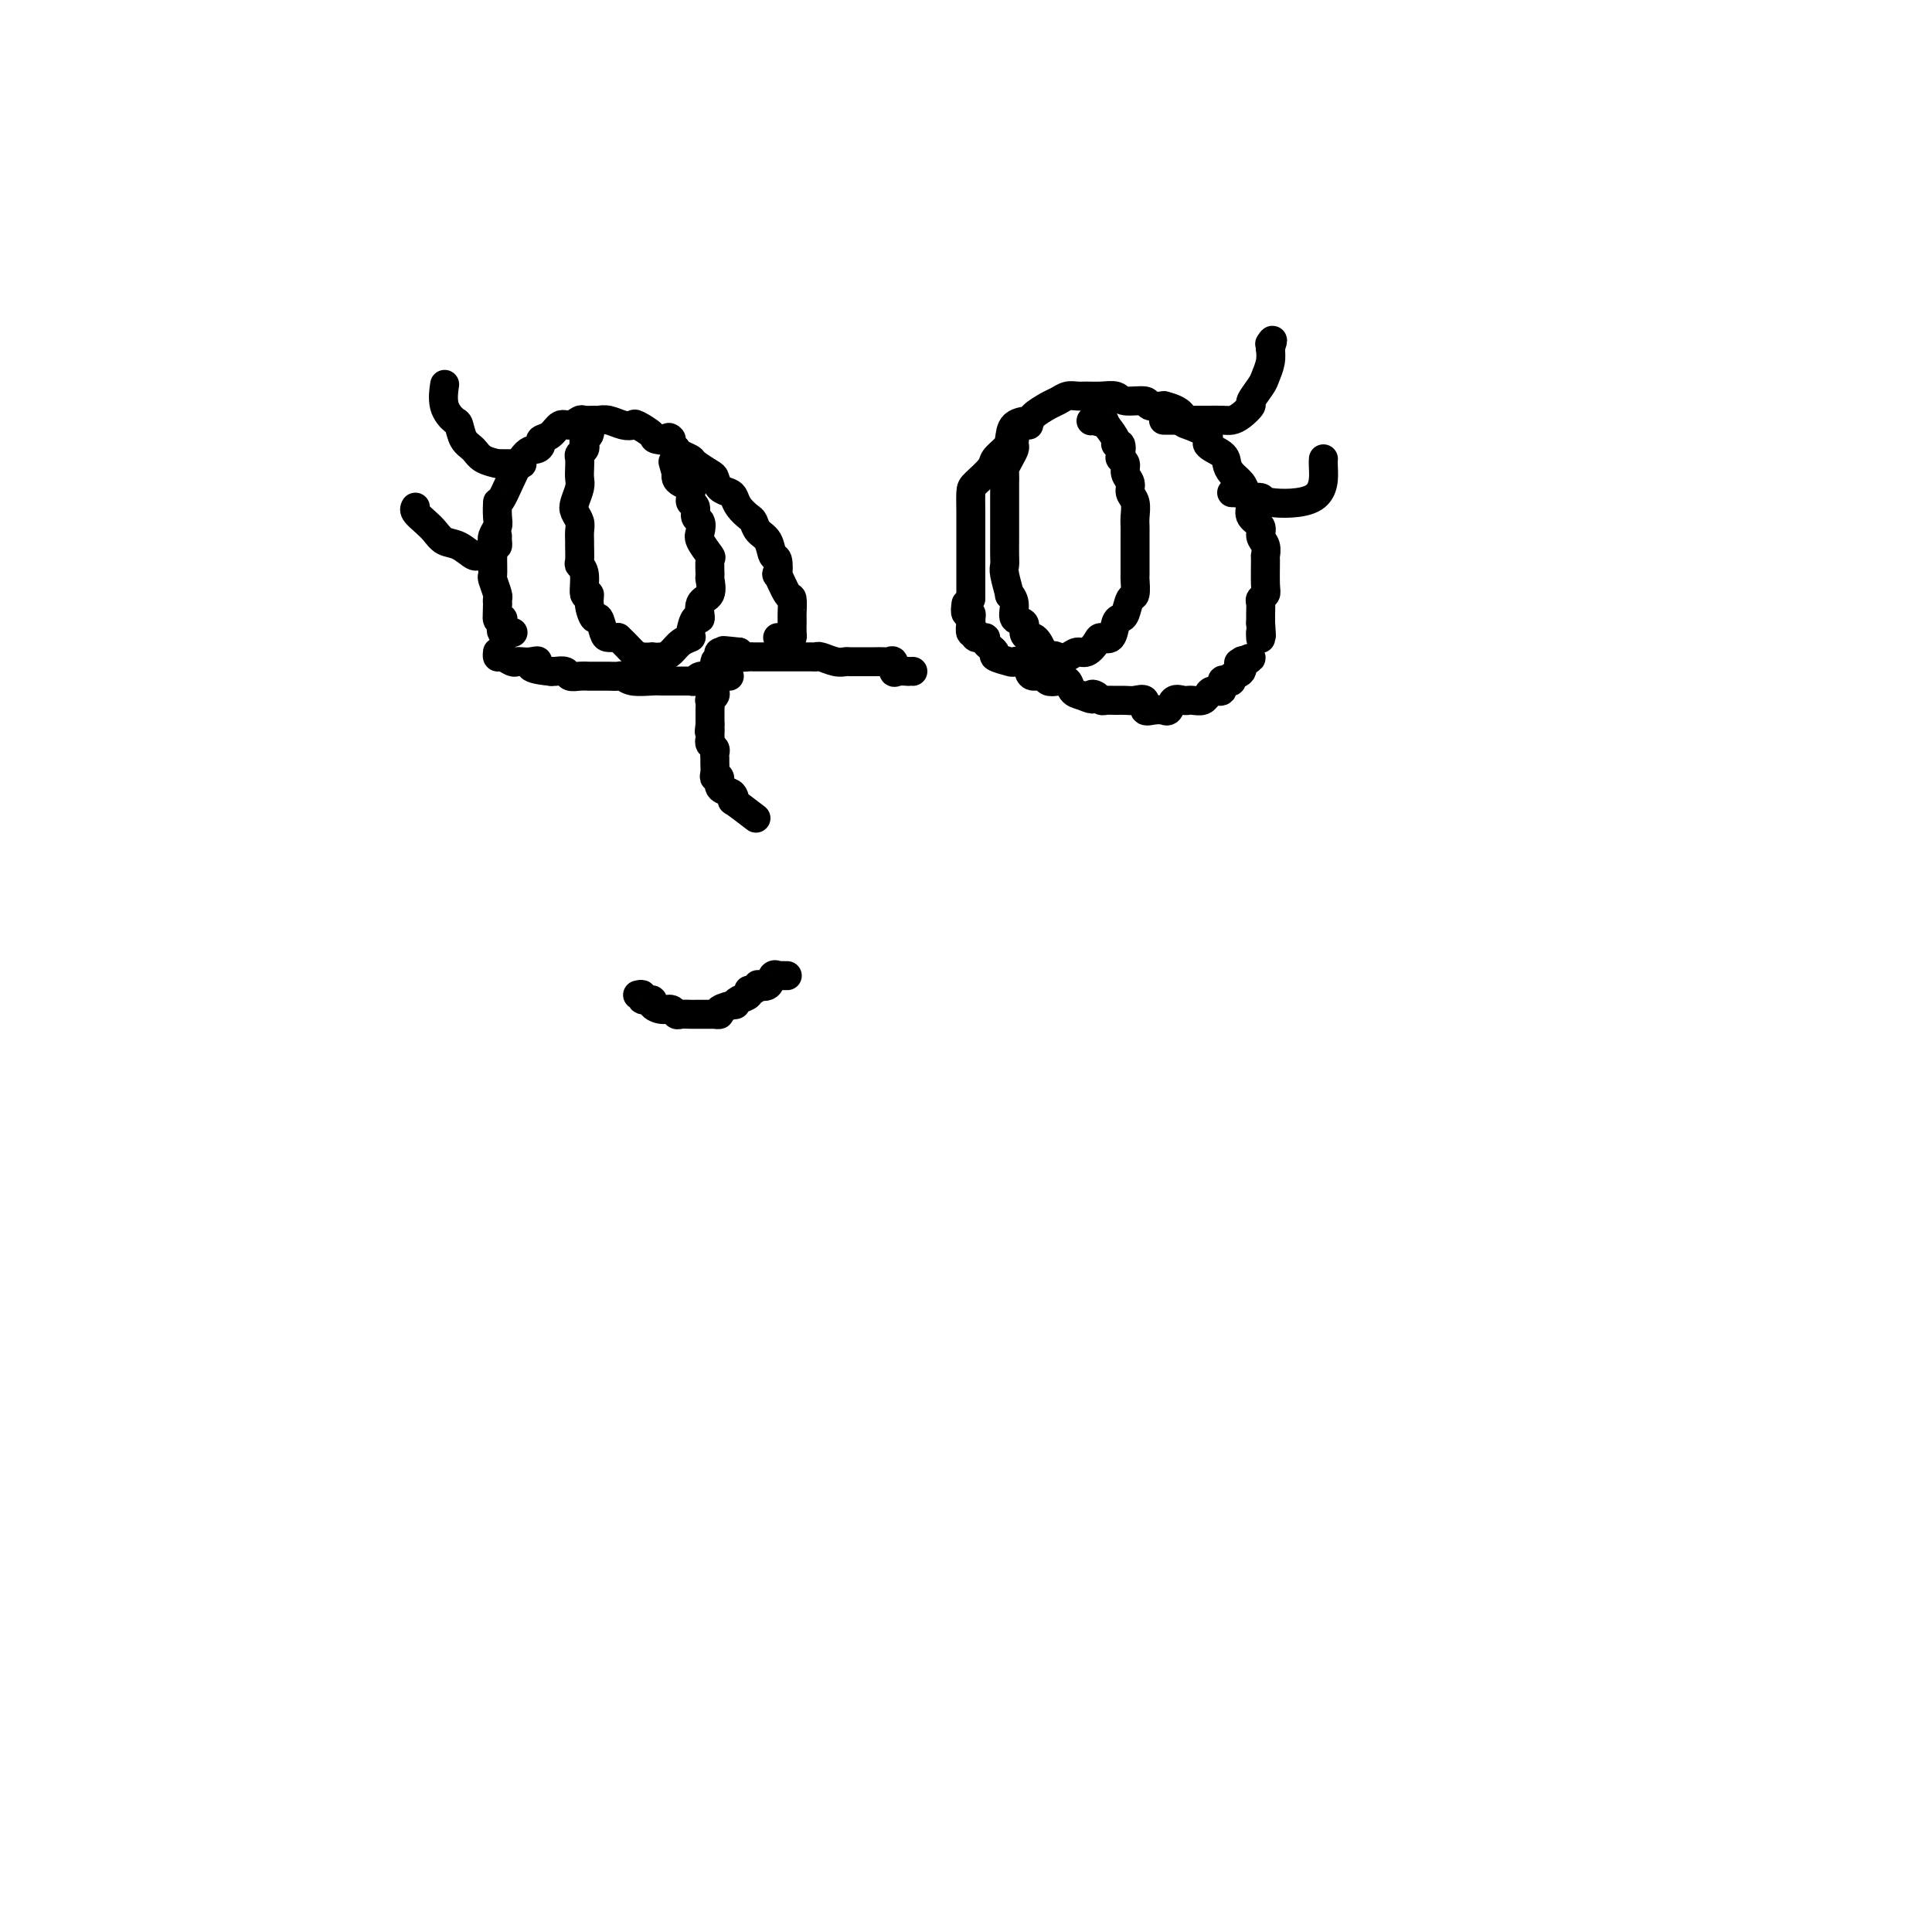 <svg viewBox='0 0 400 400' version='1.1' xmlns='http://www.w3.org/2000/svg' xmlns:xlink='http://www.w3.org/1999/xlink'><g fill='none' stroke='#000000' stroke-width='6' stroke-linecap='round' stroke-linejoin='round'><path d='M189,139c-0.475,-0.004 -0.949,-0.009 -1,0c-0.051,0.009 0.323,0.031 0,0c-0.323,-0.031 -1.343,-0.113 -2,0c-0.657,0.113 -0.952,0.423 -1,0c-0.048,-0.423 0.152,-1.577 0,-2c-0.152,-0.423 -0.655,-0.113 -1,0c-0.345,0.113 -0.530,0.030 -1,0c-0.470,-0.030 -1.225,-0.008 -2,0c-0.775,0.008 -1.571,0.003 -2,0c-0.429,-0.003 -0.489,-0.005 -1,0c-0.511,0.005 -1.471,0.015 -2,0c-0.529,-0.015 -0.627,-0.057 -1,0c-0.373,0.057 -1.021,0.211 -2,0c-0.979,-0.211 -2.289,-0.789 -3,-1c-0.711,-0.211 -0.823,-0.057 -1,0c-0.177,0.057 -0.419,0.015 -1,0c-0.581,-0.015 -1.500,-0.004 -2,0c-0.500,0.004 -0.582,0.001 -1,0c-0.418,-0.001 -1.171,-0.000 -2,0c-0.829,0.000 -1.732,0.000 -2,0c-0.268,-0.000 0.101,-0.000 0,0c-0.101,0.000 -0.671,0.000 -1,0c-0.329,-0.000 -0.416,-0.000 -1,0c-0.584,0.000 -1.667,0.001 -2,0c-0.333,-0.001 0.082,-0.003 0,0c-0.082,0.003 -0.661,0.011 -1,0c-0.339,-0.011 -0.437,-0.041 -1,0c-0.563,0.041 -1.589,0.155 -2,0c-0.411,-0.155 -0.205,-0.577 0,-1'/><path d='M153,135c-5.803,-0.618 -2.312,-0.163 -1,0c1.312,0.163 0.444,0.035 0,0c-0.444,-0.035 -0.462,0.025 -1,0c-0.538,-0.025 -1.594,-0.135 -2,0c-0.406,0.135 -0.161,0.514 0,1c0.161,0.486 0.239,1.079 0,1c-0.239,-0.079 -0.795,-0.831 -1,0c-0.205,0.831 -0.059,3.246 0,4c0.059,0.754 0.030,-0.154 0,0c-0.030,0.154 -0.061,1.368 0,2c0.061,0.632 0.212,0.680 0,1c-0.212,0.320 -0.789,0.912 -1,1c-0.211,0.088 -0.057,-0.327 0,0c0.057,0.327 0.015,1.397 0,2c-0.015,0.603 -0.004,0.739 0,1c0.004,0.261 0.001,0.646 0,1c-0.001,0.354 -0.001,0.677 0,1'/><path d='M147,150c-0.308,2.499 -0.079,1.247 0,1c0.079,-0.247 0.007,0.511 0,1c-0.007,0.489 0.051,0.709 0,1c-0.051,0.291 -0.210,0.655 0,1c0.210,0.345 0.789,0.673 1,1c0.211,0.327 0.056,0.652 0,1c-0.056,0.348 -0.011,0.718 0,1c0.011,0.282 -0.013,0.474 0,1c0.013,0.526 0.063,1.384 0,2c-0.063,0.616 -0.238,0.991 0,1c0.238,0.009 0.888,-0.347 1,0c0.112,0.347 -0.314,1.396 0,2c0.314,0.604 1.367,0.761 2,1c0.633,0.239 0.846,0.558 1,1c0.154,0.442 0.247,1.005 0,1c-0.247,-0.005 -0.836,-0.578 0,0c0.836,0.578 3.096,2.308 4,3c0.904,0.692 0.452,0.346 0,0'/><path d='M161,132c0.732,-0.016 1.464,-0.033 2,0c0.536,0.033 0.876,0.114 1,0c0.124,-0.114 0.033,-0.424 0,-1c-0.033,-0.576 -0.008,-1.420 0,-2c0.008,-0.580 0.000,-0.897 0,-1c-0.000,-0.103 0.006,0.009 0,0c-0.006,-0.009 -0.026,-0.139 0,-1c0.026,-0.861 0.099,-2.452 0,-3c-0.099,-0.548 -0.370,-0.053 -1,-1c-0.630,-0.947 -1.621,-3.335 -2,-4c-0.379,-0.665 -0.147,0.394 0,0c0.147,-0.394 0.208,-2.242 0,-3c-0.208,-0.758 -0.685,-0.426 -1,-1c-0.315,-0.574 -0.469,-2.054 -1,-3c-0.531,-0.946 -1.438,-1.356 -2,-2c-0.562,-0.644 -0.780,-1.521 -1,-2c-0.220,-0.479 -0.444,-0.561 -1,-1c-0.556,-0.439 -1.445,-1.235 -2,-2c-0.555,-0.765 -0.777,-1.499 -1,-2c-0.223,-0.501 -0.449,-0.768 -1,-1c-0.551,-0.232 -1.428,-0.429 -2,-1c-0.572,-0.571 -0.839,-1.515 -1,-2c-0.161,-0.485 -0.214,-0.511 -1,-1c-0.786,-0.489 -2.303,-1.440 -3,-2c-0.697,-0.560 -0.572,-0.728 -1,-1c-0.428,-0.272 -1.408,-0.649 -2,-1c-0.592,-0.351 -0.796,-0.675 -1,-1'/><path d='M140,93c-2.988,-3.400 -0.957,-2.400 -1,-2c-0.043,0.400 -2.160,0.199 -3,0c-0.840,-0.199 -0.402,-0.397 -1,-1c-0.598,-0.603 -2.230,-1.612 -3,-2c-0.770,-0.388 -0.677,-0.157 -1,0c-0.323,0.157 -1.060,0.238 -2,0c-0.940,-0.238 -2.082,-0.797 -3,-1c-0.918,-0.203 -1.611,-0.050 -2,0c-0.389,0.050 -0.474,-0.002 -1,0c-0.526,0.002 -1.491,0.060 -2,0c-0.509,-0.060 -0.561,-0.237 -1,0c-0.439,0.237 -1.266,0.889 -2,1c-0.734,0.111 -1.375,-0.320 -2,0c-0.625,0.320 -1.233,1.392 -2,2c-0.767,0.608 -1.694,0.753 -2,1c-0.306,0.247 0.009,0.596 0,1c-0.009,0.404 -0.342,0.864 -1,1c-0.658,0.136 -1.639,-0.053 -3,2c-1.361,2.053 -3.100,6.346 -4,8c-0.900,1.654 -0.959,0.669 -1,1c-0.041,0.331 -0.064,1.978 0,3c0.064,1.022 0.213,1.420 0,2c-0.213,0.580 -0.790,1.344 -1,2c-0.210,0.656 -0.052,1.206 0,2c0.052,0.794 -0.000,1.834 0,3c0.000,1.166 0.052,2.459 0,3c-0.052,0.541 -0.210,0.331 0,1c0.210,0.669 0.787,2.219 1,3c0.213,0.781 0.061,0.795 0,1c-0.061,0.205 -0.030,0.603 0,1'/><path d='M103,125c-0.139,4.081 0.013,3.283 0,3c-0.013,-0.283 -0.192,-0.051 0,0c0.192,0.051 0.756,-0.077 1,0c0.244,0.077 0.169,0.361 0,1c-0.169,0.639 -0.430,1.634 0,2c0.430,0.366 1.551,0.105 2,0c0.449,-0.105 0.224,-0.052 0,0'/><path d='M151,140c-0.709,0.002 -1.418,0.004 -2,0c-0.582,-0.004 -1.036,-0.015 -1,0c0.036,0.015 0.563,0.057 0,0c-0.563,-0.057 -2.214,-0.211 -3,0c-0.786,0.211 -0.706,0.789 -1,1c-0.294,0.211 -0.961,0.057 -1,0c-0.039,-0.057 0.550,-0.015 0,0c-0.550,0.015 -2.237,0.005 -3,0c-0.763,-0.005 -0.600,-0.005 -1,0c-0.400,0.005 -1.363,0.015 -2,0c-0.637,-0.015 -0.948,-0.057 -2,0c-1.052,0.057 -2.844,0.211 -4,0c-1.156,-0.211 -1.676,-0.789 -2,-1c-0.324,-0.211 -0.453,-0.057 -1,0c-0.547,0.057 -1.511,0.015 -2,0c-0.489,-0.015 -0.502,-0.003 -1,0c-0.498,0.003 -1.480,-0.003 -2,0c-0.520,0.003 -0.577,0.015 -1,0c-0.423,-0.015 -1.213,-0.056 -2,0c-0.787,0.056 -1.572,0.211 -2,0c-0.428,-0.211 -0.500,-0.788 -1,-1c-0.500,-0.212 -1.429,-0.061 -2,0c-0.571,0.061 -0.786,0.030 -1,0'/><path d='M114,139c-6.372,-0.607 -3.800,-1.626 -3,-2c0.800,-0.374 -0.170,-0.104 -1,0c-0.830,0.104 -1.518,0.043 -2,0c-0.482,-0.043 -0.756,-0.068 -1,0c-0.244,0.068 -0.458,0.228 -1,0c-0.542,-0.228 -1.413,-0.845 -2,-1c-0.587,-0.155 -0.889,0.150 -1,0c-0.111,-0.150 -0.032,-0.757 0,-1c0.032,-0.243 0.016,-0.121 0,0'/><path d='M201,124c-0.000,-0.408 -0.000,-0.816 0,-1c0.000,-0.184 0.000,-0.145 0,0c-0.000,0.145 -0.000,0.395 0,0c0.000,-0.395 0.000,-1.435 0,-2c-0.000,-0.565 -0.000,-0.655 0,-1c0.000,-0.345 0.000,-0.946 0,-1c-0.000,-0.054 -0.000,0.439 0,0c0.000,-0.439 0.000,-1.810 0,-3c-0.000,-1.190 -0.000,-2.199 0,-3c0.000,-0.801 0.001,-1.393 0,-2c-0.001,-0.607 -0.004,-1.230 0,-2c0.004,-0.770 0.013,-1.687 0,-3c-0.013,-1.313 -0.050,-3.024 0,-4c0.050,-0.976 0.185,-1.219 1,-2c0.815,-0.781 2.310,-2.101 3,-3c0.690,-0.899 0.574,-1.379 1,-2c0.426,-0.621 1.394,-1.384 2,-2c0.606,-0.616 0.852,-1.086 1,-2c0.148,-0.914 0.200,-2.272 1,-3c0.800,-0.728 2.350,-0.826 3,-1c0.650,-0.174 0.401,-0.425 1,-1c0.599,-0.575 2.047,-1.475 3,-2c0.953,-0.525 1.413,-0.676 2,-1c0.587,-0.324 1.302,-0.820 2,-1c0.698,-0.180 1.378,-0.044 2,0c0.622,0.044 1.187,-0.003 2,0c0.813,0.003 1.876,0.057 3,0c1.124,-0.057 2.309,-0.225 3,0c0.691,0.225 0.886,0.844 2,1c1.114,0.156 3.146,-0.150 4,0c0.854,0.150 0.530,0.757 1,1c0.470,0.243 1.735,0.121 3,0'/><path d='M241,84c4.008,0.954 4.027,2.338 4,3c-0.027,0.662 -0.099,0.600 1,1c1.099,0.400 3.368,1.262 4,2c0.632,0.738 -0.374,1.353 0,2c0.374,0.647 2.127,1.328 3,2c0.873,0.672 0.864,1.336 1,2c0.136,0.664 0.415,1.329 1,2c0.585,0.671 1.475,1.349 2,2c0.525,0.651 0.684,1.277 1,2c0.316,0.723 0.787,1.545 1,2c0.213,0.455 0.166,0.544 0,1c-0.166,0.456 -0.451,1.279 0,2c0.451,0.721 1.638,1.341 2,2c0.362,0.659 -0.099,1.356 0,2c0.099,0.644 0.760,1.233 1,2c0.240,0.767 0.061,1.711 0,2c-0.061,0.289 -0.002,-0.078 0,1c0.002,1.078 -0.052,3.602 0,5c0.052,1.398 0.210,1.671 0,2c-0.210,0.329 -0.788,0.714 -1,1c-0.212,0.286 -0.057,0.472 0,1c0.057,0.528 0.015,1.399 0,2c-0.015,0.601 -0.004,0.931 0,1c0.004,0.069 0.001,-0.123 0,0c-0.001,0.123 -0.001,0.562 0,1'/><path d='M261,129c0.310,4.262 0.083,2.417 0,2c-0.083,-0.417 -0.024,0.595 0,1c0.024,0.405 0.012,0.202 0,0'/><path d='M200,125c-0.113,0.877 -0.226,1.753 0,2c0.226,0.247 0.791,-0.136 1,0c0.209,0.136 0.060,0.792 0,1c-0.060,0.208 -0.032,-0.031 0,0c0.032,0.031 0.069,0.334 0,1c-0.069,0.666 -0.245,1.697 0,2c0.245,0.303 0.911,-0.122 1,0c0.089,0.122 -0.400,0.792 0,1c0.400,0.208 1.687,-0.046 2,0c0.313,0.046 -0.349,0.391 0,1c0.349,0.609 1.708,1.482 2,2c0.292,0.518 -0.483,0.681 0,1c0.483,0.319 2.222,0.793 3,1c0.778,0.207 0.594,0.145 1,0c0.406,-0.145 1.403,-0.375 2,0c0.597,0.375 0.792,1.355 1,2c0.208,0.645 0.427,0.956 1,1c0.573,0.044 1.501,-0.178 2,0c0.499,0.178 0.570,0.755 1,1c0.430,0.245 1.218,0.159 2,0c0.782,-0.159 1.557,-0.389 2,0c0.443,0.389 0.555,1.397 1,2c0.445,0.603 1.222,0.802 2,1'/><path d='M224,144c3.191,1.409 2.167,0.430 2,0c-0.167,-0.430 0.522,-0.312 1,0c0.478,0.312 0.746,0.816 1,1c0.254,0.184 0.493,0.047 1,0c0.507,-0.047 1.283,-0.005 2,0c0.717,0.005 1.374,-0.027 2,0c0.626,0.027 1.219,0.112 2,0c0.781,-0.112 1.749,-0.423 2,0c0.251,0.423 -0.217,1.579 0,2c0.217,0.421 1.118,0.105 2,0c0.882,-0.105 1.745,0.000 2,0c0.255,-0.000 -0.100,-0.105 0,0c0.100,0.105 0.653,0.421 1,0c0.347,-0.421 0.487,-1.577 1,-2c0.513,-0.423 1.398,-0.112 2,0c0.602,0.112 0.922,0.026 1,0c0.078,-0.026 -0.085,0.008 0,0c0.085,-0.008 0.417,-0.059 1,0c0.583,0.059 1.418,0.228 2,0c0.582,-0.228 0.912,-0.853 1,-1c0.088,-0.147 -0.065,0.185 0,0c0.065,-0.185 0.347,-0.886 1,-1c0.653,-0.114 1.675,0.358 2,0c0.325,-0.358 -0.049,-1.548 0,-2c0.049,-0.452 0.520,-0.167 1,0c0.480,0.167 0.968,0.216 1,0c0.032,-0.216 -0.394,-0.697 0,-1c0.394,-0.303 1.606,-0.428 2,-1c0.394,-0.572 -0.030,-1.592 0,-2c0.030,-0.408 0.515,-0.204 1,0'/><path d='M258,137c2.422,-1.556 -0.022,-0.444 -1,0c-0.978,0.444 -0.489,0.222 0,0'/><path d='M241,87c-0.097,0.000 -0.194,0.000 0,0c0.194,-0.000 0.679,-0.000 1,0c0.321,0.000 0.479,0.000 1,0c0.521,-0.000 1.406,-0.000 2,0c0.594,0.000 0.899,0.000 1,0c0.101,-0.000 -0.002,-0.000 0,0c0.002,0.000 0.108,0.001 1,0c0.892,-0.001 2.570,-0.002 3,0c0.430,0.002 -0.388,0.007 0,0c0.388,-0.007 1.983,-0.027 3,0c1.017,0.027 1.456,0.103 2,0c0.544,-0.103 1.192,-0.383 2,-1c0.808,-0.617 1.775,-1.572 2,-2c0.225,-0.428 -0.293,-0.330 0,-1c0.293,-0.670 1.398,-2.107 2,-3c0.602,-0.893 0.700,-1.240 1,-2c0.300,-0.760 0.800,-1.931 1,-3c0.200,-1.069 0.100,-2.034 0,-3'/><path d='M263,72c0.933,-2.400 0.267,-1.400 0,-1c-0.267,0.400 -0.133,0.200 0,0'/><path d='M255,102c0.707,0.032 1.414,0.065 2,0c0.586,-0.065 1.050,-0.226 1,0c-0.050,0.226 -0.616,0.839 0,1c0.616,0.161 2.414,-0.128 3,0c0.586,0.128 -0.039,0.675 2,1c2.039,0.325 6.742,0.427 9,-1c2.258,-1.427 2.069,-4.384 2,-6c-0.069,-1.616 -0.020,-1.890 0,-2c0.020,-0.110 0.010,-0.055 0,0'/><path d='M108,95c-0.026,0.423 -0.052,0.845 0,1c0.052,0.155 0.181,0.041 0,0c-0.181,-0.041 -0.673,-0.011 -1,0c-0.327,0.011 -0.490,0.001 -1,0c-0.510,-0.001 -1.368,0.008 -2,0c-0.632,-0.008 -1.038,-0.031 -1,0c0.038,0.031 0.518,0.117 0,0c-0.518,-0.117 -2.036,-0.436 -3,-1c-0.964,-0.564 -1.376,-1.374 -2,-2c-0.624,-0.626 -1.460,-1.069 -2,-2c-0.540,-0.931 -0.786,-2.352 -1,-3c-0.214,-0.648 -0.398,-0.524 -1,-1c-0.602,-0.476 -1.624,-1.551 -2,-3c-0.376,-1.449 -0.108,-3.271 0,-4c0.108,-0.729 0.054,-0.364 0,0'/><path d='M103,111c-0.016,0.293 -0.032,0.586 0,1c0.032,0.414 0.112,0.950 0,1c-0.112,0.050 -0.417,-0.386 -1,0c-0.583,0.386 -1.444,1.593 -2,2c-0.556,0.407 -0.806,0.012 -1,0c-0.194,-0.012 -0.331,0.359 -1,0c-0.669,-0.359 -1.872,-1.448 -3,-2c-1.128,-0.552 -2.183,-0.568 -3,-1c-0.817,-0.432 -1.396,-1.279 -2,-2c-0.604,-0.721 -1.234,-1.317 -2,-2c-0.766,-0.683 -1.668,-1.453 -2,-2c-0.332,-0.547 -0.095,-0.871 0,-1c0.095,-0.129 0.047,-0.065 0,0'/><path d='M122,88c0.111,0.756 0.222,1.512 0,2c-0.222,0.488 -0.778,0.707 -1,1c-0.222,0.293 -0.112,0.659 0,1c0.112,0.341 0.226,0.658 0,1c-0.226,0.342 -0.792,0.709 -1,1c-0.208,0.291 -0.059,0.504 0,1c0.059,0.496 0.029,1.273 0,2c-0.029,0.727 -0.057,1.402 0,2c0.057,0.598 0.197,1.118 0,2c-0.197,0.882 -0.732,2.124 -1,3c-0.268,0.876 -0.268,1.384 0,2c0.268,0.616 0.804,1.338 1,2c0.196,0.662 0.051,1.262 0,2c-0.051,0.738 -0.010,1.613 0,2c0.010,0.387 -0.013,0.287 0,1c0.013,0.713 0.060,2.239 0,3c-0.060,0.761 -0.227,0.758 0,1c0.227,0.242 0.848,0.728 1,2c0.152,1.272 -0.167,3.329 0,4c0.167,0.671 0.818,-0.045 1,0c0.182,0.045 -0.107,0.849 0,2c0.107,1.151 0.609,2.648 1,3c0.391,0.352 0.672,-0.442 1,0c0.328,0.442 0.704,2.119 1,3c0.296,0.881 0.513,0.966 1,1c0.487,0.034 1.243,0.017 2,0'/><path d='M128,132c1.366,1.238 2.281,2.332 3,3c0.719,0.668 1.242,0.909 2,1c0.758,0.091 1.750,0.032 2,0c0.250,-0.032 -0.241,-0.037 0,0c0.241,0.037 1.212,0.114 2,0c0.788,-0.114 1.391,-0.421 2,-1c0.609,-0.579 1.225,-1.431 2,-2c0.775,-0.569 1.708,-0.856 2,-1c0.292,-0.144 -0.058,-0.144 0,-1c0.058,-0.856 0.523,-2.566 1,-3c0.477,-0.434 0.965,0.408 1,0c0.035,-0.408 -0.383,-2.068 0,-3c0.383,-0.932 1.569,-1.137 2,-2c0.431,-0.863 0.108,-2.385 0,-3c-0.108,-0.615 -0.001,-0.324 0,-1c0.001,-0.676 -0.104,-2.318 0,-3c0.104,-0.682 0.416,-0.405 0,-1c-0.416,-0.595 -1.560,-2.061 -2,-3c-0.440,-0.939 -0.174,-1.351 0,-2c0.174,-0.649 0.257,-1.536 0,-2c-0.257,-0.464 -0.854,-0.506 -1,-1c-0.146,-0.494 0.159,-1.442 0,-2c-0.159,-0.558 -0.781,-0.727 -1,-1c-0.219,-0.273 -0.034,-0.651 0,-1c0.034,-0.349 -0.082,-0.671 0,-1c0.082,-0.329 0.362,-0.666 0,-1c-0.362,-0.334 -1.367,-0.667 -2,-1c-0.633,-0.333 -0.895,-0.667 -1,-1c-0.105,-0.333 -0.052,-0.667 0,-1'/><path d='M140,98c-1.167,-4.167 -0.583,-2.083 0,0'/><path d='M213,88c-0.196,-0.194 -0.393,-0.389 -1,0c-0.607,0.389 -1.626,1.360 -2,2c-0.374,0.640 -0.103,0.948 0,1c0.103,0.052 0.038,-0.151 0,0c-0.038,0.151 -0.049,0.655 0,1c0.049,0.345 0.157,0.530 0,1c-0.157,0.470 -0.578,1.225 -1,2c-0.422,0.775 -0.845,1.569 -1,2c-0.155,0.431 -0.041,0.500 0,1c0.041,0.500 0.011,1.432 0,2c-0.011,0.568 -0.003,0.772 0,1c0.003,0.228 0.001,0.480 0,1c-0.001,0.520 -0.000,1.309 0,2c0.000,0.691 0.000,1.282 0,2c-0.000,0.718 -0.000,1.561 0,2c0.000,0.439 0.000,0.474 0,1c-0.000,0.526 -0.001,1.542 0,2c0.001,0.458 0.004,0.359 0,1c-0.004,0.641 -0.016,2.023 0,3c0.016,0.977 0.061,1.548 0,2c-0.061,0.452 -0.229,0.783 0,2c0.229,1.217 0.854,3.319 1,4c0.146,0.681 -0.186,-0.060 0,0c0.186,0.060 0.890,0.920 1,2c0.110,1.080 -0.374,2.380 0,3c0.374,0.620 1.606,0.561 2,1c0.394,0.439 -0.049,1.377 0,2c0.049,0.623 0.590,0.930 1,1c0.410,0.070 0.687,-0.096 1,0c0.313,0.096 0.661,0.456 1,1c0.339,0.544 0.670,1.272 1,2'/><path d='M216,135c1.655,2.707 1.794,1.473 2,1c0.206,-0.473 0.479,-0.186 1,0c0.521,0.186 1.290,0.270 2,0c0.710,-0.270 1.360,-0.893 2,-1c0.640,-0.107 1.271,0.301 2,0c0.729,-0.301 1.557,-1.310 2,-2c0.443,-0.690 0.500,-1.061 1,-1c0.500,0.061 1.443,0.555 2,0c0.557,-0.555 0.727,-2.160 1,-3c0.273,-0.840 0.647,-0.916 1,-1c0.353,-0.084 0.683,-0.177 1,-1c0.317,-0.823 0.621,-2.375 1,-3c0.379,-0.625 0.834,-0.321 1,-1c0.166,-0.679 0.045,-2.339 0,-3c-0.045,-0.661 -0.012,-0.323 0,-1c0.012,-0.677 0.003,-2.368 0,-3c-0.003,-0.632 0.000,-0.203 0,-1c-0.000,-0.797 -0.004,-2.818 0,-4c0.004,-1.182 0.016,-1.524 0,-2c-0.016,-0.476 -0.061,-1.086 0,-2c0.061,-0.914 0.228,-2.132 0,-3c-0.228,-0.868 -0.849,-1.385 -1,-2c-0.151,-0.615 0.170,-1.329 0,-2c-0.170,-0.671 -0.829,-1.298 -1,-2c-0.171,-0.702 0.146,-1.480 0,-2c-0.146,-0.520 -0.756,-0.782 -1,-1c-0.244,-0.218 -0.123,-0.393 0,-1c0.123,-0.607 0.250,-1.647 0,-2c-0.250,-0.353 -0.875,-0.018 -1,0c-0.125,0.018 0.250,-0.281 0,-1c-0.250,-0.719 -1.125,-1.860 -2,-3'/><path d='M229,88c-1.090,-2.722 -0.814,-1.528 -1,-1c-0.186,0.528 -0.833,0.389 -1,0c-0.167,-0.389 0.147,-1.028 0,-1c-0.147,0.028 -0.756,0.722 -1,1c-0.244,0.278 -0.122,0.139 0,0'/><path d='M132,206c0.487,-0.119 0.973,-0.238 1,0c0.027,0.238 -0.407,0.833 0,1c0.407,0.167 1.653,-0.095 2,0c0.347,0.095 -0.206,0.547 0,1c0.206,0.453 1.172,0.906 2,1c0.828,0.094 1.518,-0.171 2,0c0.482,0.171 0.757,0.778 1,1c0.243,0.222 0.455,0.060 1,0c0.545,-0.060 1.423,-0.016 2,0c0.577,0.016 0.853,0.005 1,0c0.147,-0.005 0.166,-0.004 1,0c0.834,0.004 2.484,0.011 3,0c0.516,-0.011 -0.101,-0.041 0,0c0.101,0.041 0.918,0.151 1,0c0.082,-0.151 -0.573,-0.565 0,-1c0.573,-0.435 2.373,-0.891 3,-1c0.627,-0.109 0.080,0.129 0,0c-0.080,-0.129 0.309,-0.627 1,-1c0.691,-0.373 1.686,-0.622 2,-1c0.314,-0.378 -0.053,-0.884 0,-1c0.053,-0.116 0.524,0.157 1,0c0.476,-0.157 0.955,-0.746 1,-1c0.045,-0.254 -0.343,-0.173 0,0c0.343,0.173 1.418,0.439 2,0c0.582,-0.439 0.671,-1.581 1,-2c0.329,-0.419 0.896,-0.113 1,0c0.104,0.113 -0.256,0.032 0,0c0.256,-0.032 1.128,-0.016 2,0'/></g>
</svg>